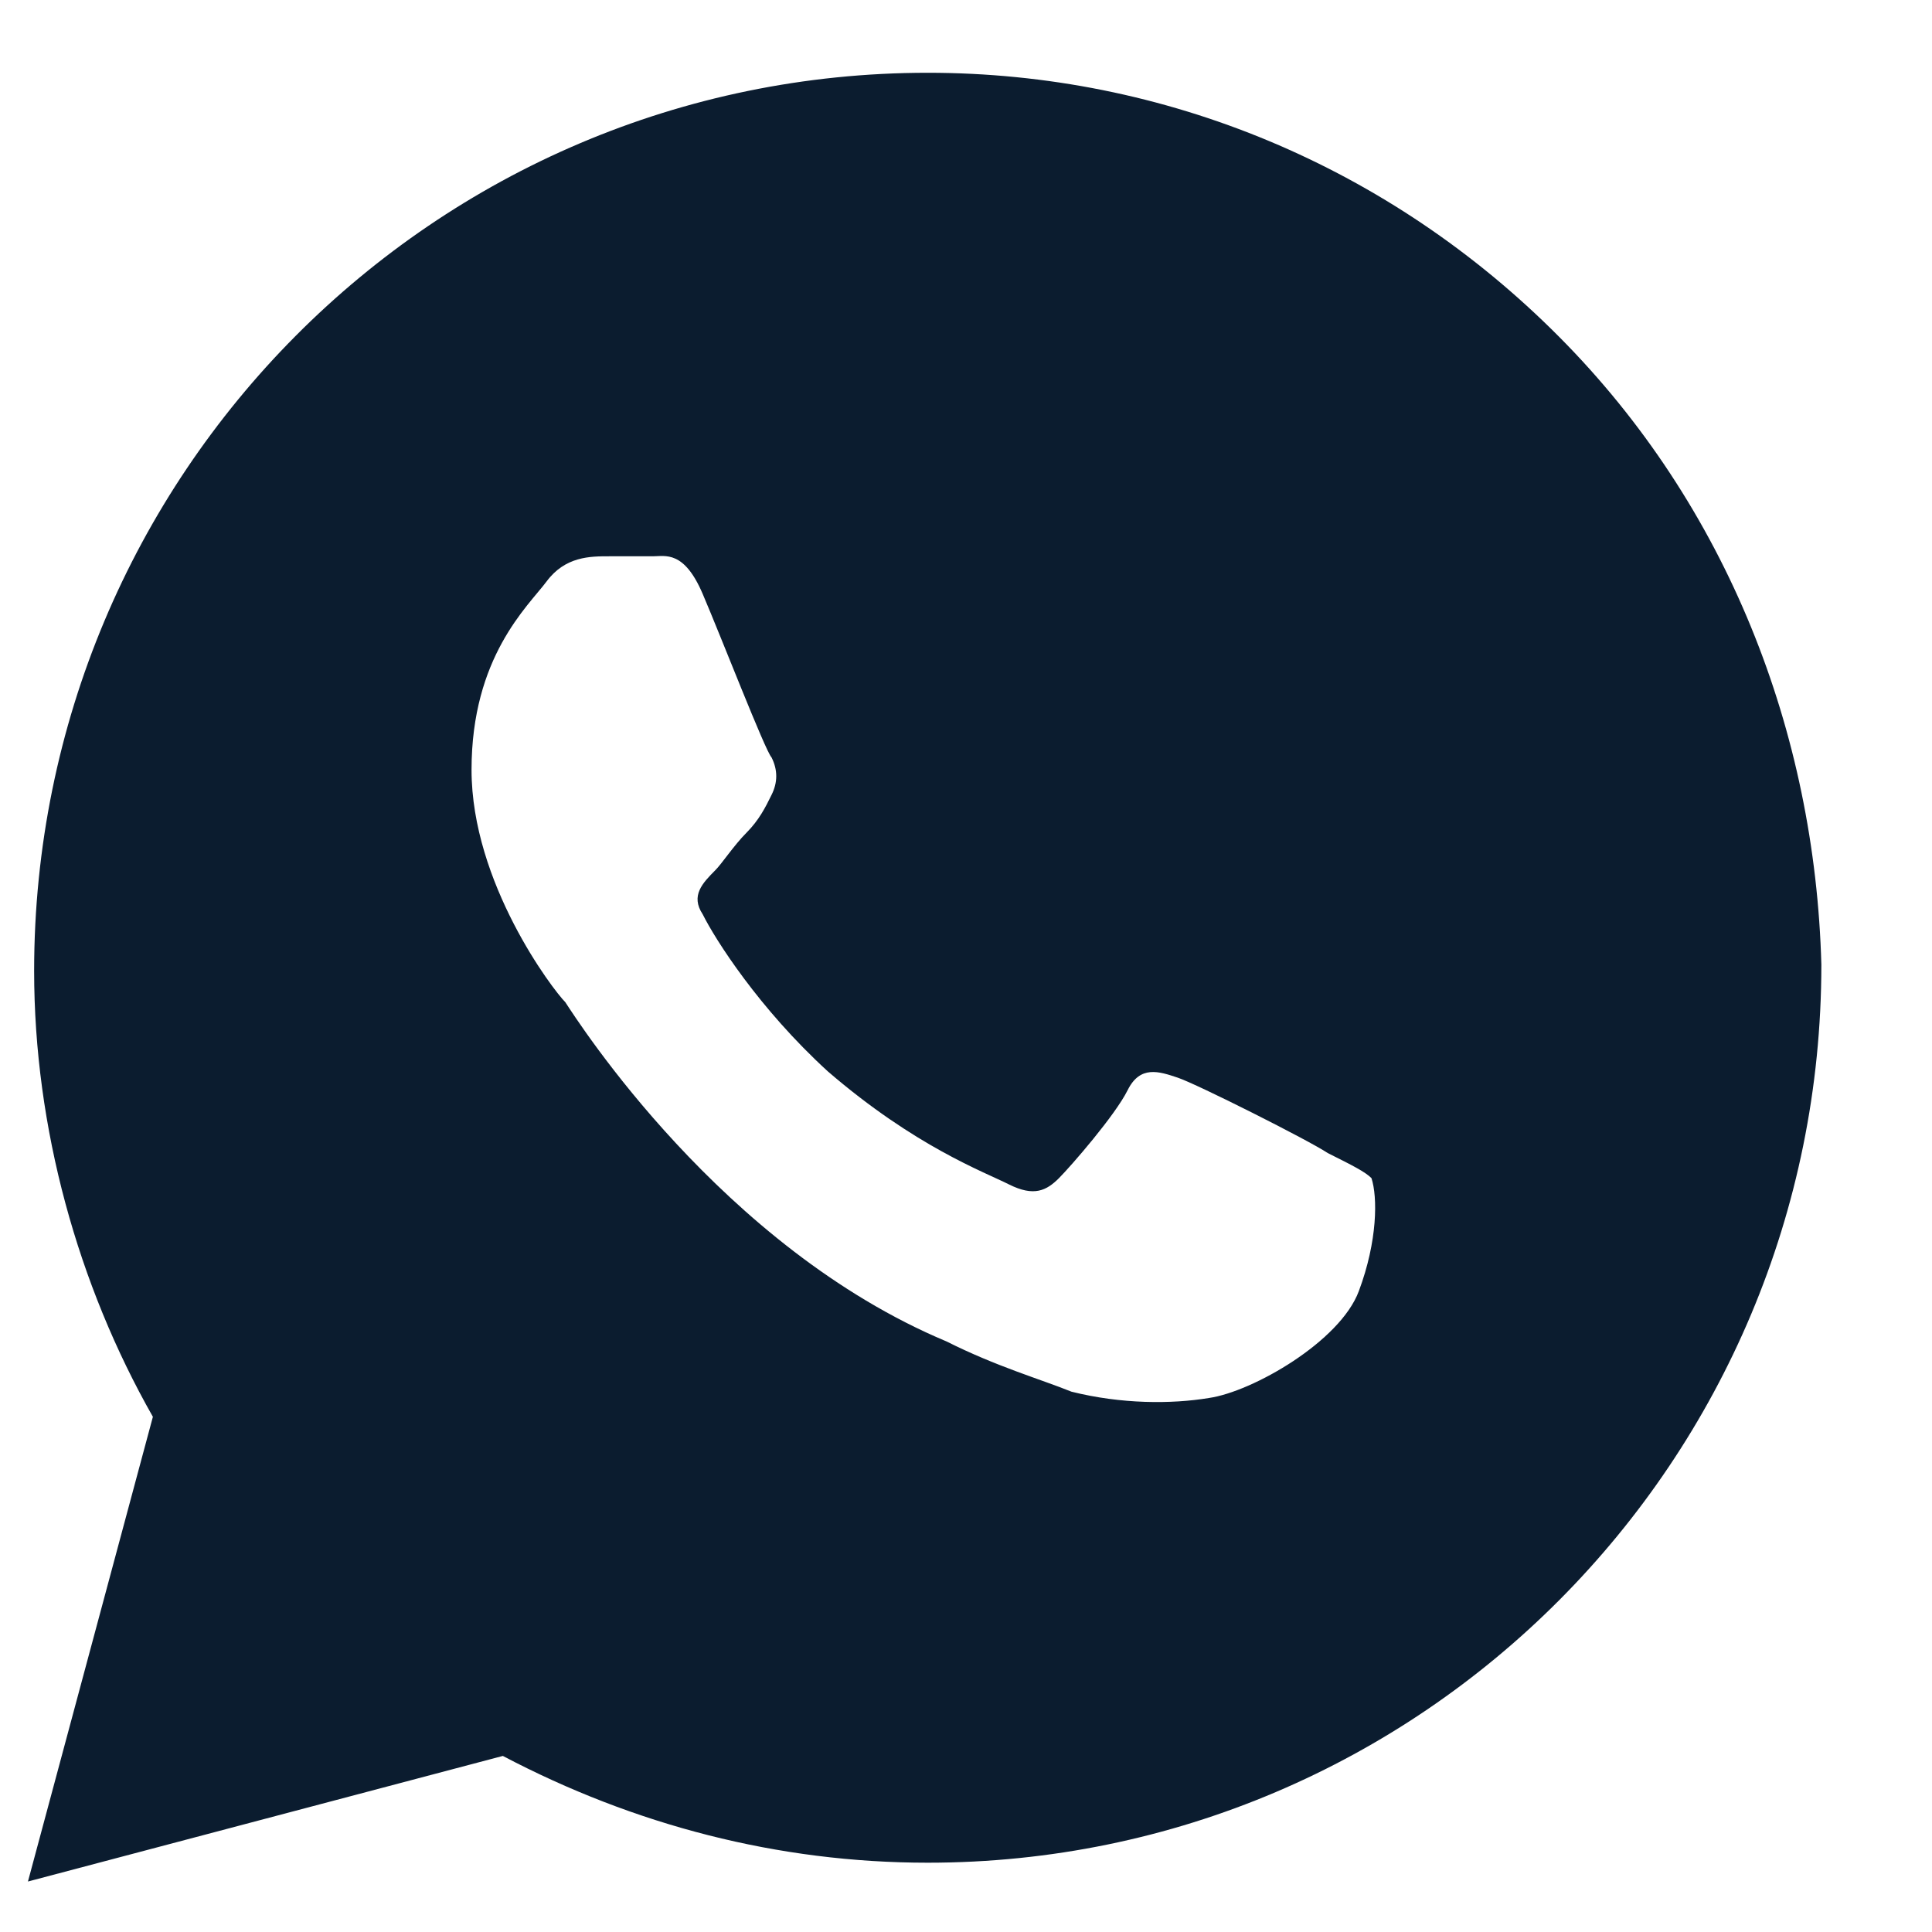 <svg width="15" height="15" viewBox="0 0 15 15" fill="none" xmlns="http://www.w3.org/2000/svg">
<path d="M12.103 2.613C10.793 1.296 9.047 0.565 7.203 0.565C3.37 0.565 0.265 3.685 0.265 7.538C0.265 8.757 0.605 9.976 1.187 11L0.217 14.608L3.904 13.633C4.923 14.169 6.039 14.462 7.203 14.462C11.036 14.462 14.141 11.341 14.141 7.489C14.092 5.685 13.413 3.929 12.103 2.613ZM10.55 10.024C10.405 10.415 9.726 10.805 9.386 10.854C9.095 10.902 8.707 10.902 8.319 10.805C8.076 10.707 7.737 10.61 7.349 10.415C5.602 9.683 4.486 7.928 4.389 7.781C4.292 7.684 3.661 6.855 3.661 5.977C3.661 5.1 4.098 4.709 4.244 4.514C4.389 4.319 4.583 4.319 4.729 4.319C4.826 4.319 4.971 4.319 5.068 4.319C5.165 4.319 5.311 4.271 5.456 4.612C5.602 4.953 5.942 5.831 5.99 5.88C6.039 5.977 6.039 6.075 5.99 6.172C5.942 6.27 5.893 6.367 5.796 6.465C5.699 6.562 5.602 6.709 5.553 6.757C5.456 6.855 5.359 6.953 5.456 7.099C5.553 7.294 5.893 7.83 6.427 8.318C7.106 8.903 7.64 9.098 7.834 9.196C8.028 9.293 8.125 9.244 8.222 9.147C8.319 9.049 8.658 8.659 8.755 8.464C8.852 8.269 8.998 8.318 9.144 8.367C9.289 8.415 10.162 8.854 10.308 8.952C10.502 9.049 10.599 9.098 10.648 9.147C10.696 9.293 10.696 9.634 10.55 10.024Z" fill="#0B1C2F"/>
</svg>
